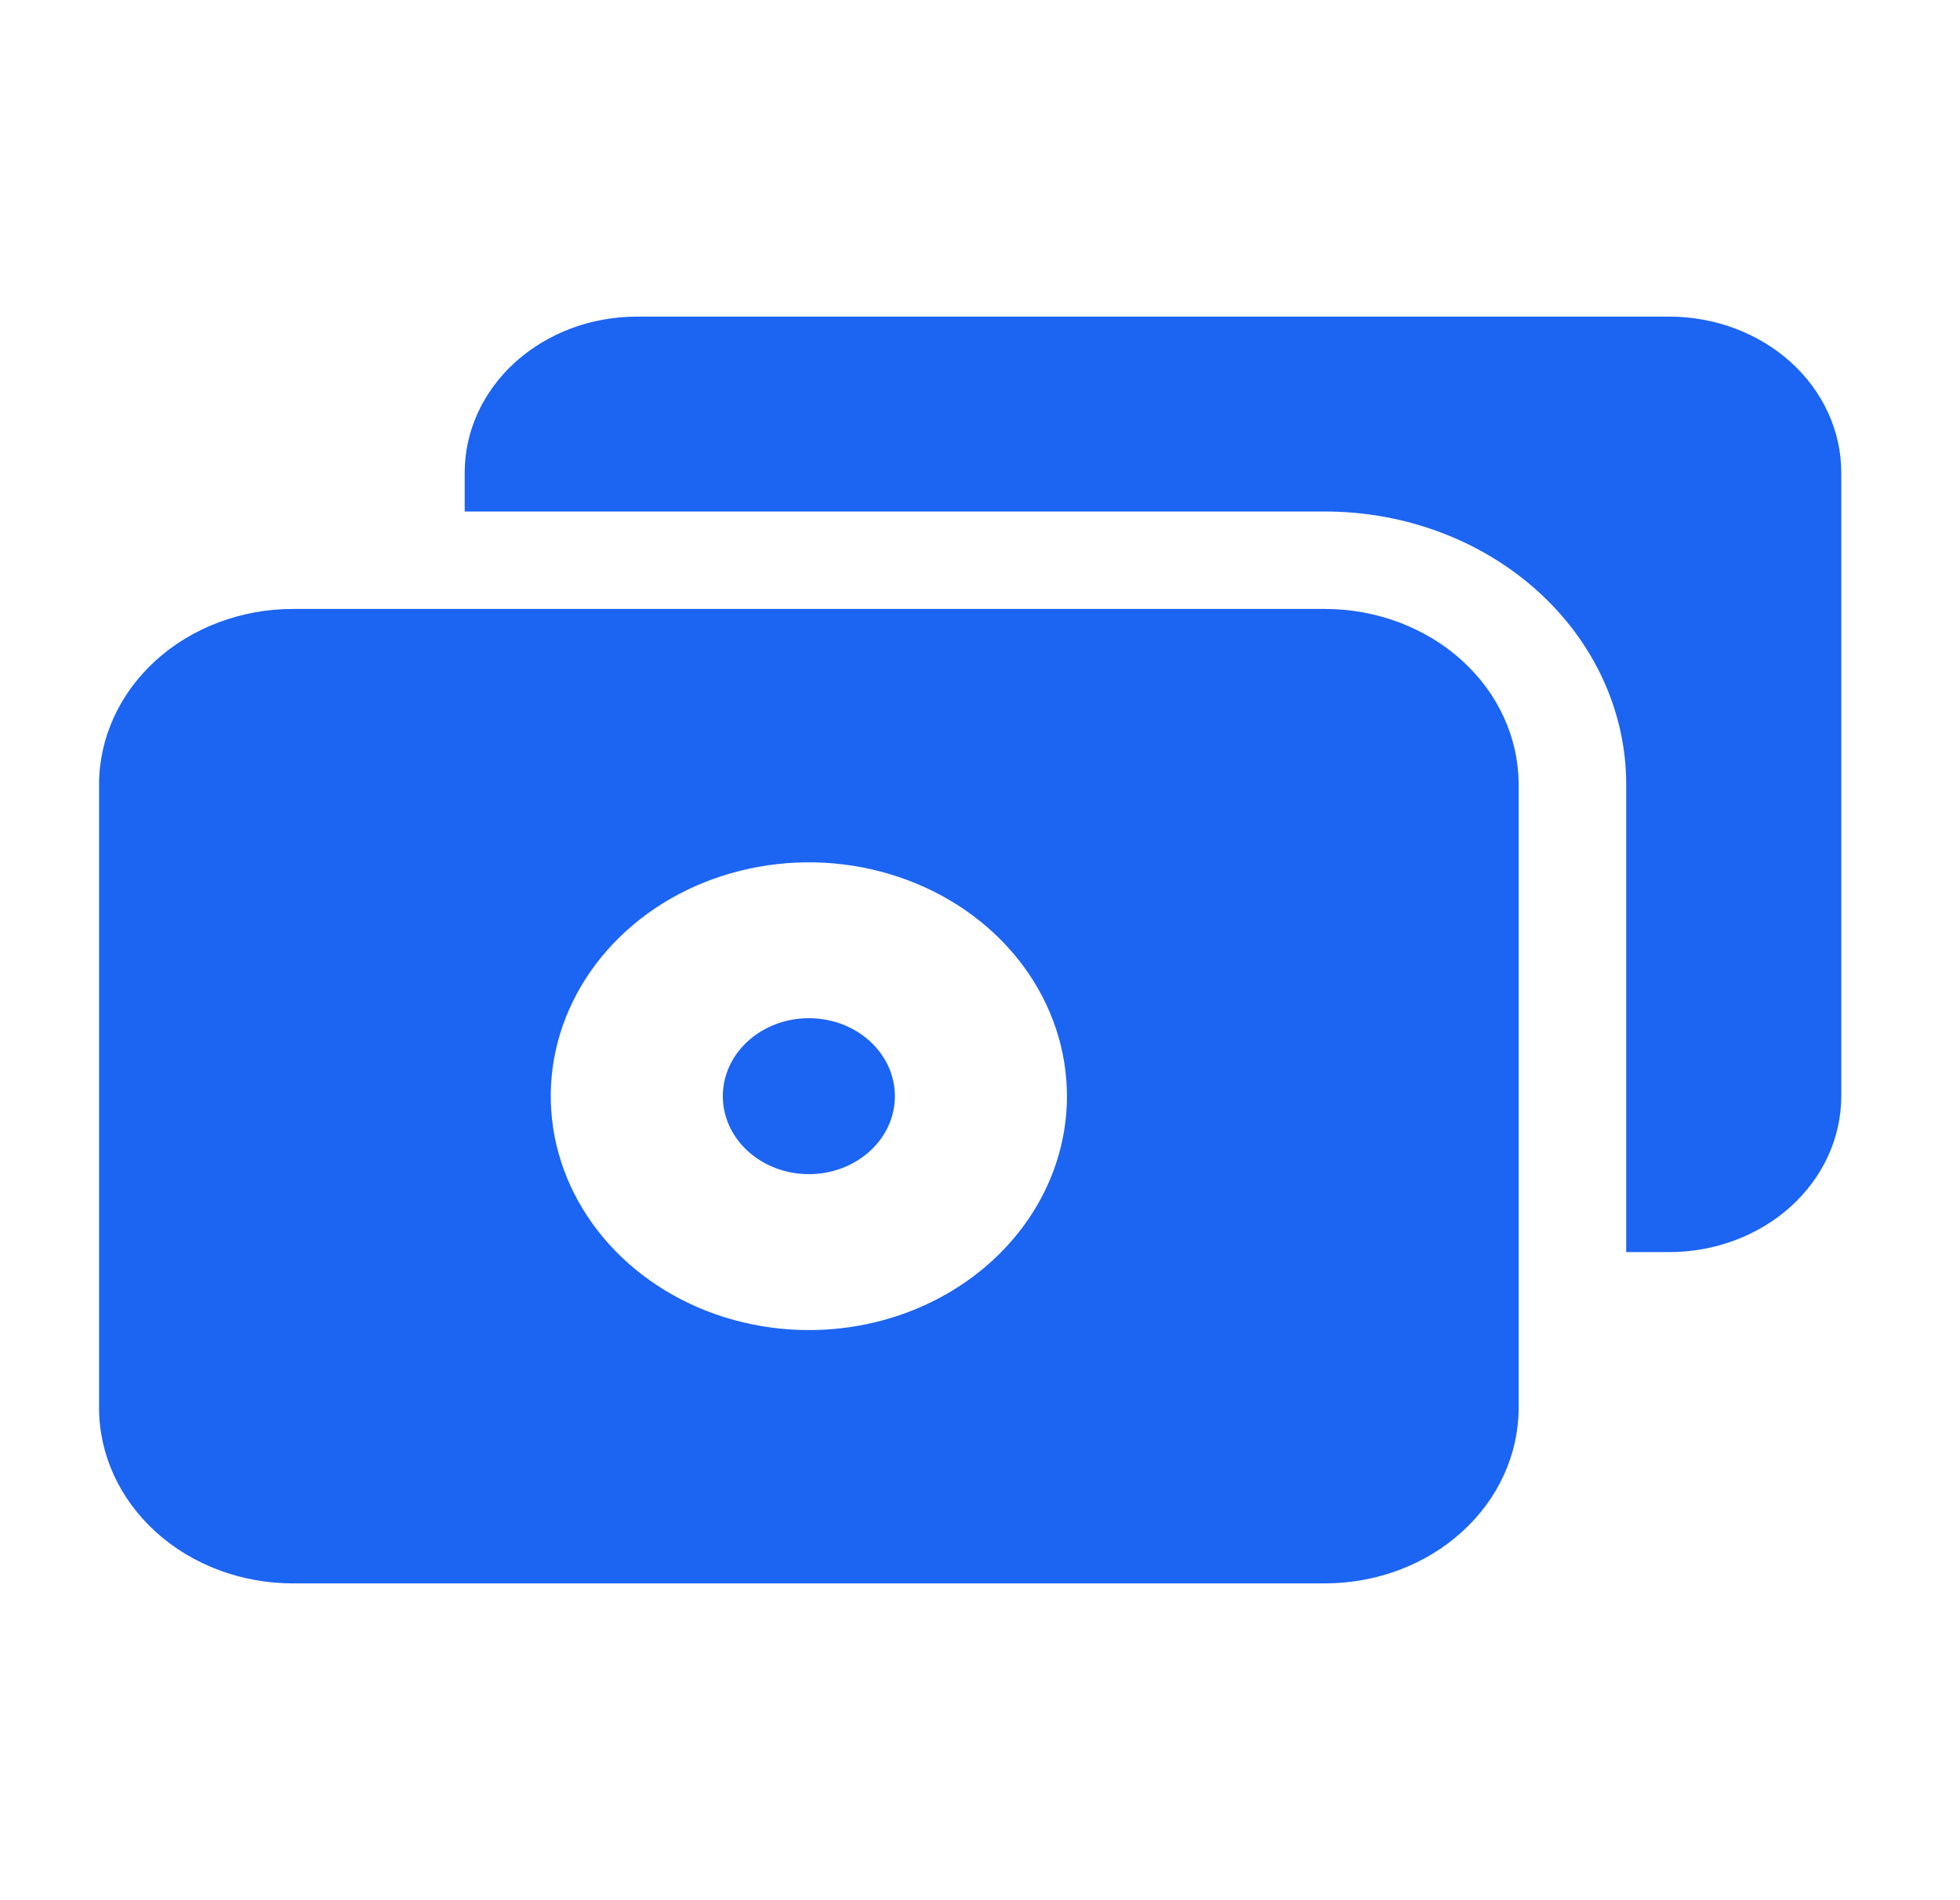 <svg width="33" height="32" viewBox="0 0 33 32" fill="none" xmlns="http://www.w3.org/2000/svg">
<path d="M28.104 5.332H10.722C9.953 5.332 9.216 5.609 8.673 6.101C8.13 6.593 7.824 7.261 7.824 7.958V8.614H22.31C23.655 8.614 24.944 9.098 25.895 9.96C26.846 10.822 27.38 11.99 27.38 13.209V21.086H28.104C28.872 21.086 29.609 20.809 30.153 20.317C30.696 19.824 31.001 19.157 31.001 18.46V7.958C31.001 7.261 30.696 6.593 30.153 6.101C29.609 5.609 28.872 5.332 28.104 5.332Z" fill="#1C64F2"/>
<path d="M13.619 19.773C14.419 19.773 15.067 19.185 15.067 18.46C15.067 17.735 14.419 17.147 13.619 17.147C12.819 17.147 12.17 17.735 12.17 18.46C12.17 19.185 12.819 19.773 13.619 19.773Z" fill="#1C64F2"/>
<path d="M22.31 10.255H4.927C4.063 10.256 3.235 10.568 2.624 11.121C2.013 11.675 1.669 12.426 1.668 13.209V23.712C1.669 24.495 2.013 25.245 2.624 25.799C3.235 26.353 4.063 26.664 4.927 26.665H22.31C23.174 26.664 24.002 26.353 24.613 25.799C25.224 25.245 25.568 24.495 25.569 23.712V13.209C25.568 12.426 25.224 11.675 24.613 11.121C24.002 10.568 23.174 10.256 22.31 10.255ZM13.619 22.399C12.759 22.399 11.919 22.168 11.204 21.735C10.49 21.302 9.933 20.687 9.604 19.967C9.275 19.248 9.189 18.456 9.356 17.692C9.524 16.928 9.938 16.226 10.546 15.675C11.153 15.124 11.928 14.749 12.771 14.598C13.614 14.445 14.488 14.524 15.282 14.822C16.076 15.12 16.754 15.624 17.232 16.272C17.709 16.92 17.964 17.681 17.964 18.46C17.964 19.505 17.506 20.506 16.691 21.245C15.877 21.984 14.771 22.399 13.619 22.399Z" fill="#1C64F2"/>
</svg>
